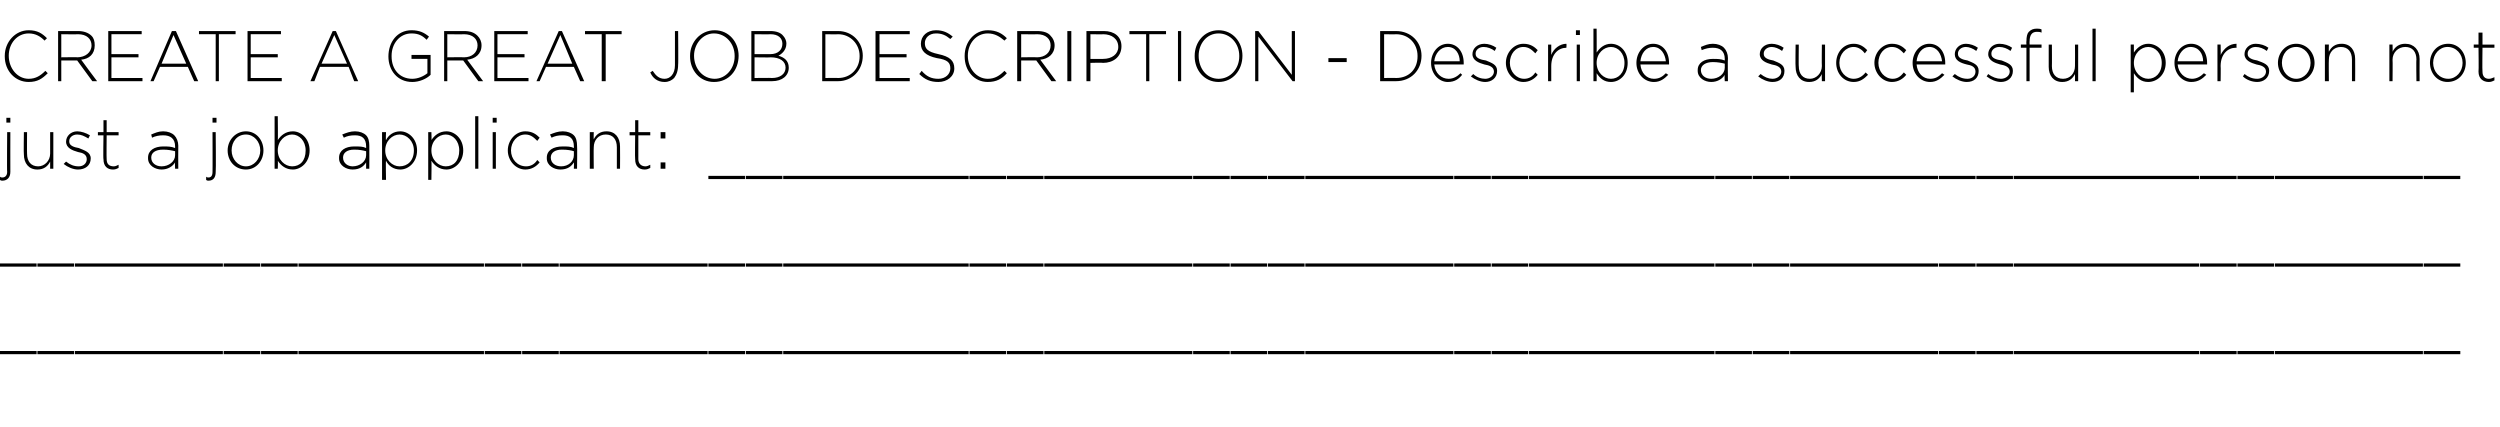 <?xml version="1.0" standalone="no"?><!DOCTYPE svg PUBLIC "-//W3C//DTD SVG 1.1//EN" "http://www.w3.org/Graphics/SVG/1.1/DTD/svg11.dtd"><svg xmlns="http://www.w3.org/2000/svg" version="1.1" width="314.1px" height="53.6px" viewBox="0 -3 314.1 53.6" style="top:-3px"><desc>CREATE A GREAT JOB DESCRIPTION - Describe a successful person not just a job applicant:</desc><defs/><g id="Polygon56435"><path d="m0 41.1h4.6v.4H0v-.4zm4.7 0h4.6v.4H4.7v-.4zm4.7 0h4.6v.4H9.4v-.4zm4.6 0h4.7v.4H14v-.4zm4.7 0h4.7v.4h-4.7v-.4zm4.7 0h4.6v.4h-4.6v-.4zm4.7 0h4.6v.4h-4.6v-.4zm4.7 0h4.6v.4h-4.6v-.4zm4.7 0h4.6v.4h-4.6v-.4zm4.6 0h4.7v.4h-4.7v-.4zm4.7 0h4.7v.4h-4.7v-.4zm4.7 0h4.7v.4h-4.7v-.4zm4.7 0h4.6v.4h-4.6v-.4zm4.7 0h4.6v.4h-4.6v-.4zm4.7 0h4.6v.4h-4.6v-.4zm4.7 0h4.6v.4h-4.6v-.4zm4.6 0h4.7v.4h-4.7v-.4zm4.7 0h4.7v.4h-4.7v-.4zm4.7 0h4.6v.4h-4.6v-.4zm4.7 0h4.6v.4H89v-.4zm4.7 0h4.6v.4h-4.6v-.4zm4.7 0h4.6v.4h-4.6v-.4zm4.6 0h4.7v.4H103v-.4zm4.7 0h4.7v.4h-4.7v-.4zm4.7 0h4.7v.4h-4.7v-.4zm4.7 0h4.6v.4h-4.6v-.4zm4.7 0h4.6v.4h-4.6v-.4zm4.7 0h4.6v.4h-4.6v-.4zm4.7 0h4.6v.4h-4.6v-.4zm4.6 0h4.7v.4h-4.7v-.4zm4.7 0h4.7v.4h-4.7v-.4zm4.7 0h4.6v.4h-4.6v-.4zm4.7 0h4.6v.4h-4.6v-.4zm4.7 0h4.6v.4h-4.6v-.4zm4.7 0h4.6v.4h-4.6v-.4zm4.7 0h4.6v.4H164v-.4zm4.6 0h4.7v.4h-4.7v-.4zm4.7 0h4.7v.4h-4.7v-.4zm4.7 0h4.6v.4H178v-.4zm4.7 0h4.6v.4h-4.6v-.4zm4.7 0h4.6v.4h-4.6v-.4zm4.7 0h4.6v.4h-4.6v-.4zm4.6 0h4.7v.4h-4.7v-.4zm4.7 0h4.7v.4h-4.7v-.4zm4.7 0h4.7v.4h-4.7v-.4zm4.7 0h4.6v.4h-4.6v-.4zm4.7 0h4.6v.4h-4.6v-.4zm4.7 0h4.6v.4h-4.6v-.4zm4.7 0h4.6v.4h-4.6v-.4zm4.6 0h4.7v.4h-4.7v-.4zm4.7 0h4.7v.4h-4.7v-.4zm4.7 0h4.6v.4h-4.6v-.4zm4.7 0h4.6v.4h-4.6v-.4zm4.7 0h4.6v.4h-4.6v-.4zm4.7 0h4.6v.4H253v-.4zm4.6 0h4.7v.4h-4.7v-.4zm4.7 0h4.7v.4h-4.7v-.4zm4.7 0h4.7v.4H267v-.4zm4.7 0h4.6v.4h-4.6v-.4zm4.7 0h4.6v.4h-4.6v-.4zm4.7 0h4.6v.4h-4.6v-.4zm4.7 0h4.6v.4h-4.6v-.4zm4.6 0h4.7v.4h-4.7v-.4zm4.7 0h4.7v.4h-4.7v-.4zm4.7 0h4.6v.4h-4.6v-.4zm4.7 0h4.6v.4h-4.6v-.4z" stroke="none" fill="#000"/></g><g id="Polygon56434"><path d="m0 30.1h4.6v.4H0v-.4zm4.7 0h4.6v.4H4.7v-.4zm4.7 0h4.6v.4H9.4v-.4zm4.6 0h4.7v.4H14v-.4zm4.7 0h4.7v.4h-4.7v-.4zm4.7 0h4.6v.4h-4.6v-.4zm4.7 0h4.6v.4h-4.6v-.4zm4.7 0h4.6v.4h-4.6v-.4zm4.7 0h4.6v.4h-4.6v-.4zm4.6 0h4.7v.4h-4.7v-.4zm4.7 0h4.7v.4h-4.7v-.4zm4.7 0h4.7v.4h-4.7v-.4zm4.7 0h4.6v.4h-4.6v-.4zm4.7 0h4.6v.4h-4.6v-.4zm4.7 0h4.6v.4h-4.6v-.4zm4.7 0h4.6v.4h-4.6v-.4zm4.6 0h4.7v.4h-4.7v-.4zm4.7 0h4.7v.4h-4.7v-.4zm4.7 0h4.6v.4h-4.6v-.4zm4.7 0h4.6v.4H89v-.4zm4.7 0h4.6v.4h-4.6v-.4zm4.7 0h4.6v.4h-4.6v-.4zm4.6 0h4.7v.4H103v-.4zm4.7 0h4.7v.4h-4.7v-.4zm4.7 0h4.7v.4h-4.7v-.4zm4.7 0h4.6v.4h-4.6v-.4zm4.7 0h4.6v.4h-4.6v-.4zm4.7 0h4.6v.4h-4.6v-.4zm4.7 0h4.6v.4h-4.6v-.4zm4.6 0h4.7v.4h-4.7v-.4zm4.7 0h4.7v.4h-4.7v-.4zm4.7 0h4.6v.4h-4.6v-.4zm4.7 0h4.6v.4h-4.6v-.4zm4.7 0h4.6v.4h-4.6v-.4zm4.7 0h4.6v.4h-4.6v-.4zm4.7 0h4.6v.4H164v-.4zm4.6 0h4.7v.4h-4.7v-.4zm4.7 0h4.7v.4h-4.7v-.4zm4.7 0h4.6v.4H178v-.4zm4.7 0h4.6v.4h-4.6v-.4zm4.7 0h4.6v.4h-4.6v-.4zm4.7 0h4.6v.4h-4.6v-.4zm4.6 0h4.7v.4h-4.7v-.4zm4.7 0h4.7v.4h-4.7v-.4zm4.7 0h4.7v.4h-4.7v-.4zm4.7 0h4.6v.4h-4.6v-.4zm4.7 0h4.6v.4h-4.6v-.4zm4.7 0h4.6v.4h-4.6v-.4zm4.7 0h4.6v.4h-4.6v-.4zm4.6 0h4.7v.4h-4.7v-.4zm4.7 0h4.7v.4h-4.7v-.4zm4.7 0h4.6v.4h-4.6v-.4zm4.7 0h4.6v.4h-4.6v-.4zm4.7 0h4.6v.4h-4.6v-.4zm4.7 0h4.6v.4H253v-.4zm4.6 0h4.7v.4h-4.7v-.4zm4.7 0h4.7v.4h-4.7v-.4zm4.7 0h4.7v.4H267v-.4zm4.7 0h4.6v.4h-4.6v-.4zm4.7 0h4.6v.4h-4.6v-.4zm4.7 0h4.6v.4h-4.6v-.4zm4.7 0h4.6v.4h-4.6v-.4zm4.6 0h4.7v.4h-4.7v-.4zm4.7 0h4.7v.4h-4.7v-.4zm4.7 0h4.6v.4h-4.6v-.4zm4.7 0h4.6v.4h-4.6v-.4z" stroke="none" fill="#000"/></g><g id="Polygon56433"><path d="m.8 11.8h.5v.6h-.5v-.6zM0 19.6v-.4c.1.1.2.1.3.1c.3 0 .6-.2.6-.7c-.04.03 0-5 0-5h.4s-.01 5.01 0 5c0 .7-.4 1.1-1 1.1c-.1 0-.2 0-.3-.1zm3-3.2c-.04.02 0-2.8 0-2.8h.4s-.02 2.74 0 2.7c0 1 .5 1.6 1.4 1.6c.8 0 1.5-.7 1.5-1.6v-2.7h.4v4.6h-.4s.01-.85 0-.9c-.3.6-.8 1-1.6 1c-1.1 0-1.7-.8-1.7-1.9zm5 1.2l.3-.3c.5.4 1 .6 1.6.6c.6 0 1-.4 1-.9c0-.6-.5-.8-1.1-.9c-.7-.2-1.5-.5-1.5-1.3c0-.7.6-1.3 1.4-1.3c.5 0 1.1.2 1.6.5l-.2.4c-.5-.3-.9-.5-1.4-.5c-.6 0-1 .4-1 .8v.1c0 .5.6.7 1.2.8c.7.3 1.5.5 1.5 1.3c0 .9-.7 1.4-1.6 1.4c-.6 0-1.3-.3-1.8-.7zm5-.6c-.05.02 0-3 0-3h-.7v-.4h.7v-1.5h.4v1.5h1.5v.4h-1.5s-.03 2.98 0 3c0 .6.3.9.9.9c.2 0 .4-.1.6-.2v.4c-.2.1-.4.2-.7.2c-.7 0-1.2-.4-1.2-1.3zm5.6-.1v-.1c0-.9.8-1.4 1.9-1.4c.6 0 1 0 1.5.2v-.2c0-1-.6-1.4-1.5-1.4c-.5 0-1 .1-1.4.3l-.1-.4c.5-.2.9-.4 1.5-.4c.6 0 1.1.2 1.4.5c.3.3.5.8.5 1.3c-.02.04 0 2.9 0 2.9h-.4s-.04-.76 0-.8c-.3.5-.9.9-1.7.9c-.8 0-1.7-.5-1.7-1.4zm3.4-.4v-.5c-.4-.1-.9-.2-1.5-.2c-1 0-1.5.4-1.5 1c0 .7.6 1.1 1.3 1.1c.9 0 1.7-.6 1.7-1.4zm4.7-4.7h.5v.6h-.5v-.6zm-.8 7.8v-.4c.1.1.2.1.3.1c.3 0 .5-.2.5-.7c.02.03 0-5 0-5h.4s.05 5.01 0 5c0 .7-.3 1.1-.9 1.1c-.1 0-.2 0-.3-.1zm2.7-3.7c0-1.3 1-2.4 2.3-2.4c1.3 0 2.2 1.1 2.2 2.4c0 1.3-.9 2.4-2.2 2.4c-1.4 0-2.3-1.1-2.3-2.4zm4.1 0c0-1.1-.8-2-1.8-2c-1.1 0-1.8.9-1.8 2c0 1.1.8 2 1.8 2c1 0 1.8-.9 1.8-2zm2.2 1.3c.04.01 0 1 0 1h-.4v-6.6h.4s.04 3.04 0 3c.4-.6 1-1.1 1.9-1.1c1 0 2.1.9 2.1 2.4c0 1.5-1.1 2.4-2.1 2.4c-.9 0-1.5-.5-1.9-1.1zm3.5-1.3c0-1.2-.8-2-1.7-2c-.9 0-1.8.8-1.8 2c0 1.2.9 2 1.8 2c1 0 1.7-.7 1.7-2zm4.2 1v-.1c0-.9.8-1.4 1.9-1.4c.7 0 1.1 0 1.5.2v-.2c0-1-.5-1.4-1.4-1.4c-.6 0-1 .1-1.4.3l-.2-.4c.5-.2 1-.4 1.6-.4c.6 0 1.1.2 1.4.5c.3.3.4.8.4 1.3c.02.04 0 2.9 0 2.9h-.4v-.8c-.3.5-.8.9-1.7.9c-.8 0-1.7-.5-1.7-1.4zm3.4-.4v-.5c-.4-.1-.8-.2-1.5-.2c-.9 0-1.4.4-1.4 1c0 .7.6 1.1 1.2 1.1c.9 0 1.7-.6 1.7-1.4zm2-2.9h.5s-.05 1.04 0 1c.3-.6.9-1.1 1.8-1.1c1 0 2.1.9 2.1 2.4c0 1.5-1.1 2.4-2.1 2.4c-.9 0-1.5-.5-1.8-1.1c-.05.01 0 2.4 0 2.4h-.5v-6zm4 2.3c0-1.2-.9-2-1.8-2c-.9 0-1.8.8-1.8 2c0 1.2.9 2 1.8 2c1 0 1.8-.7 1.8-2zm1.8-2.3h.4s.04 1.04 0 1c.4-.6 1-1.1 1.9-1.1c1 0 2.1.9 2.1 2.4c0 1.5-1.1 2.4-2.1 2.4c-.9 0-1.5-.5-1.9-1.1c.04.01 0 2.4 0 2.4h-.4v-6zm3.9 2.3c0-1.2-.8-2-1.7-2c-.9 0-1.8.8-1.8 2c0 1.2.9 2 1.8 2c1 0 1.7-.7 1.7-2zm2-4.3h.4v6.6h-.4v-6.6zm2.2.2h.5v.6h-.5v-.6zm0 1.8h.4v4.6h-.4v-4.6zm1.9 2.3c0-1.3 1-2.4 2.2-2.4c.9 0 1.4.4 1.8.8l-.3.4c-.4-.4-.8-.8-1.5-.8c-1 0-1.8.9-1.8 2c0 1.1.8 2 1.9 2c.6 0 1.1-.3 1.4-.8l.3.3c-.4.5-1 .9-1.8.9c-1.2 0-2.2-1.1-2.2-2.4zm4.9 1v-.1c0-.9.8-1.4 2-1.4c.6 0 1 0 1.4.2v-.2c0-1-.5-1.4-1.4-1.4c-.6 0-1 .1-1.4.3l-.2-.4c.5-.2 1-.4 1.6-.4c.6 0 1.1.2 1.4.5c.3.3.4.8.4 1.3c.04.04 0 2.9 0 2.9h-.4s.03-.76 0-.8c-.3.5-.8.9-1.7.9c-.8 0-1.7-.5-1.7-1.4zm3.4-.4v-.5c-.3-.1-.8-.2-1.5-.2c-.9 0-1.4.4-1.4 1c0 .7.6 1.1 1.3 1.1c.9 0 1.6-.6 1.6-1.4zm2-2.9h.5s-.03.86 0 .9c.3-.6.8-1 1.6-1c1.1 0 1.7.8 1.7 1.9c.02-.01 0 2.8 0 2.8h-.4v-2.7c0-1-.5-1.6-1.4-1.6c-.9 0-1.5.7-1.5 1.6c-.03.04 0 2.7 0 2.7h-.5v-4.6zm5.7 3.4c-.04.02 0-3 0-3h-.7v-.4h.7v-1.5h.4v1.5h1.5v.4h-1.5v3c0 .6.4.9.9.9c.2 0 .4-.1.6-.2v.4c-.2.1-.4.2-.7.2c-.7 0-1.2-.4-1.2-1.3zm3.2-3.4h.6v.8h-.6v-.8zm0 3.8h.6v.8h-.6v-.8zm6 1.7h4.6v.4H89v-.4zm4.7 0h4.6v.4h-4.6v-.4zm4.7 0h4.6v.4h-4.6v-.4zm4.6 0h4.7v.4H103v-.4zm4.7 0h4.7v.4h-4.7v-.4zm4.7 0h4.7v.4h-4.7v-.4zm4.7 0h4.6v.4h-4.6v-.4zm4.7 0h4.6v.4h-4.6v-.4zm4.7 0h4.6v.4h-4.6v-.4zm4.7 0h4.6v.4h-4.6v-.4zm4.6 0h4.7v.4h-4.7v-.4zm4.7 0h4.7v.4h-4.7v-.4zm4.7 0h4.6v.4h-4.6v-.4zm4.7 0h4.6v.4h-4.6v-.4zm4.7 0h4.6v.4h-4.6v-.4zm4.7 0h4.6v.4h-4.6v-.4zm4.7 0h4.6v.4H164v-.4zm4.6 0h4.7v.4h-4.7v-.4zm4.7 0h4.7v.4h-4.7v-.4zm4.7 0h4.6v.4H178v-.4zm4.7 0h4.6v.4h-4.6v-.4zm4.7 0h4.6v.4h-4.6v-.4zm4.7 0h4.6v.4h-4.6v-.4zm4.6 0h4.7v.4h-4.7v-.4zm4.7 0h4.7v.4h-4.7v-.4zm4.7 0h4.7v.4h-4.7v-.4zm4.7 0h4.6v.4h-4.6v-.4zm4.7 0h4.6v.4h-4.6v-.4zm4.7 0h4.6v.4h-4.6v-.4zm4.7 0h4.6v.4h-4.6v-.4zm4.6 0h4.7v.4h-4.7v-.4zm4.7 0h4.7v.4h-4.7v-.4zm4.7 0h4.6v.4h-4.6v-.4zm4.7 0h4.6v.4h-4.6v-.4zm4.7 0h4.6v.4h-4.6v-.4zm4.7 0h4.6v.4H253v-.4zm4.6 0h4.7v.4h-4.7v-.4zm4.7 0h4.7v.4h-4.7v-.4zm4.7 0h4.7v.4H267v-.4zm4.7 0h4.6v.4h-4.6v-.4zm4.7 0h4.6v.4h-4.6v-.4zm4.7 0h4.6v.4h-4.6v-.4zm4.7 0h4.6v.4h-4.6v-.4zm4.6 0h4.7v.4h-4.7v-.4zm4.7 0h4.7v.4h-4.7v-.4zm4.7 0h4.6v.4h-4.6v-.4zm4.7 0h4.6v.4h-4.6v-.4z" stroke="none" fill="#000"/></g><g id="Polygon56432"><path d="m.6 4.1v-.1C.6 2.3 1.9.8 3.6.8c1.1 0 1.7.4 2.3 1l-.3.3c-.5-.5-1.1-.9-2-.9c-1.4 0-2.5 1.2-2.5 2.8c0 1.6 1.1 2.9 2.5 2.9c.9 0 1.5-.4 2.1-1l.3.3c-.7.7-1.3 1.1-2.4 1.1c-1.7 0-3-1.4-3-3.2zM7.3.9h2.5c.7 0 1.3.2 1.7.6c.3.3.4.7.4 1.2c0 1.1-.7 1.7-1.7 1.8c-.02.01 2 2.7 2 2.7h-.6L9.7 4.6h-2v2.6h-.4V.9zm2.4 3.3c1 0 1.8-.6 1.8-1.5c0-.8-.6-1.4-1.7-1.4c-.03.03-2.1 0-2.1 0v2.9s2.05-.03 2 0zM13.6.9h4.2v.4H14v2.5h3.4v.4H14v2.6h3.9v.4h-4.3V.9zm8 0h.5l2.8 6.3h-.5l-.8-1.8h-3.5l-.8 1.8h-.4L21.6.9zM23.4 5l-1.6-3.6L20.3 5h3.1zm3.7-3.7H25v-.4h4.6v.4h-2.1v5.9h-.4V1.3zm4-.4h4.2v.4h-3.8v2.5h3.4v.4h-3.4v2.6h3.9v.4h-4.3V.9zm10.7 0h.4L45 7.2h-.5l-.7-1.8h-3.6l-.7 1.8h-.5L41.8.9zM43.6 5L42 1.4L40.4 5h3.2zm5.2-.9c0-1.8 1.1-3.3 2.9-3.3c1 0 1.6.3 2.2.8l-.3.4c-.5-.5-1-.8-1.9-.8c-1.5 0-2.5 1.3-2.5 2.8v.1c0 1.6 1 2.8 2.6 2.8c.7 0 1.4-.3 1.9-.7c-.01-.03 0-1.8 0-1.8h-2v-.5h2.4s.01 2.46 0 2.5c-.5.5-1.4.9-2.3.9c-1.9 0-3-1.5-3-3.2zm7-3.2h2.5c.8 0 1.3.2 1.7.6c.3.3.5.7.5 1.2c0 1.1-.8 1.7-1.8 1.8l2 2.7h-.6l-1.9-2.6h-2v2.6h-.4V.9zm2.5 3.3c1 0 1.7-.6 1.7-1.5c0-.8-.6-1.4-1.7-1.4c-.01.03-2.1 0-2.1 0v2.9s2.07-.03 2.1 0zM62.1.9h4.2v.4h-3.8v2.5h3.4v.4h-3.4v2.6h3.9v.4h-4.3V.9zm8.1 0h.4l2.8 6.3h-.5l-.8-1.8h-3.5l-.8 1.8h-.4L70.2.9zM71.9 5l-1.5-3.6L68.8 5h3.1zm3.7-3.7h-2.1v-.4h4.6v.4h-2v5.9h-.5V1.3zm6.1 4.8l.3-.2c.4.6.8 1 1.5 1c.7 0 1.3-.6 1.3-1.7V.9h.4s.04 4.25 0 4.2c0 .8-.2 1.3-.5 1.7c-.3.3-.7.5-1.2.5c-.9 0-1.5-.5-1.8-1.2zm5-2v-.1c0-1.7 1.3-3.2 3.1-3.2c1.8 0 3 1.5 3 3.2c0 1.8-1.2 3.3-3.1 3.3c-1.8 0-3-1.5-3-3.2zm5.6 0v-.1c0-1.5-1.1-2.8-2.6-2.8c-1.4 0-2.5 1.3-2.5 2.8c0 1.6 1.1 2.9 2.6 2.9c1.4 0 2.5-1.3 2.5-2.8zM94.4.9h2.4c.7 0 1.3.2 1.6.6c.2.2.4.6.4.9v.1c0 .8-.6 1.3-1 1.5c.7.2 1.3.6 1.3 1.5c0 1-.8 1.7-2.1 1.7h-2.6V.9zm2.4 2.9c.9 0 1.5-.5 1.5-1.3c0-.7-.5-1.2-1.5-1.2c.03.03-2 0-2 0v2.5h2zm.2 3c1 0 1.7-.5 1.7-1.3c0-.8-.7-1.3-1.9-1.3c.04.04-2 0-2 0v2.6s2.18-.03 2.2 0zm6.3-5.9h2c1.8 0 3.1 1.4 3.1 3.1c0 1.8-1.3 3.2-3.1 3.2h-2V.9zm2 5.9c1.6 0 2.7-1.2 2.7-2.7v-.1c0-1.4-1.1-2.7-2.7-2.7c-.03.03-1.6 0-1.6 0v5.5s1.57-.03 1.6 0zM110 .9h4.3v.4h-3.8v2.5h3.4v.4h-3.4v2.6h3.8v.4H110V.9zm5.5 5.4l.3-.4c.6.7 1.2 1 2.1 1c.9 0 1.5-.6 1.5-1.3c0-.7-.3-1.1-1.7-1.3c-1.4-.3-2-.9-2-1.8c0-1 .8-1.7 1.9-1.7c.9 0 1.5.3 2.1.8l-.3.3c-.6-.5-1.1-.7-1.8-.7c-.9 0-1.4.6-1.4 1.2c0 .7.3 1.1 1.7 1.4c1.4.3 2 .8 2 1.8c0 1-.9 1.7-2 1.7c-1 0-1.7-.3-2.4-1zm5.7-2.2v-.1c0-1.7 1.2-3.2 2.9-3.2c1.1 0 1.8.4 2.4 1l-.3.3c-.6-.5-1.2-.9-2.1-.9c-1.4 0-2.5 1.2-2.5 2.8c0 1.6 1.1 2.9 2.5 2.9c.9 0 1.5-.4 2.1-1l.3.3c-.6.7-1.3 1.1-2.4 1.1c-1.7 0-2.9-1.4-2.9-3.2zm6.6-3.2h2.5c.8 0 1.4.2 1.7.6c.3.3.5.7.5 1.2c0 1.1-.8 1.7-1.8 1.8l2 2.7h-.6l-1.9-2.6h-1.9v2.6h-.5V.9zm2.5 3.3c1 0 1.7-.6 1.7-1.5c0-.8-.6-1.4-1.7-1.4c0 .03-2 0-2 0v2.9s1.98-.03 2 0zm3.8-3.3h.5v6.3h-.5V.9zm2.4 0h2.2c1.3 0 2.2.7 2.2 1.9c0 1.4-1.1 2.1-2.3 2.1c-.03-.05-1.6 0-1.6 0v2.3h-.5V.9zm2.1 3.5c1.1 0 1.9-.6 1.9-1.5c0-1-.8-1.6-1.9-1.6c.05.03-1.6 0-1.6 0v3.1s1.59.02 1.6 0zm5.4-3.1h-2.1v-.4h4.6v.4h-2.1v5.9h-.4V1.3zm4-.4h.4v6.3h-.4V.9zm2.1 3.2v-.1c0-1.7 1.2-3.2 3-3.2c1.8 0 3 1.5 3 3.2c0 1.8-1.2 3.3-3 3.3c-1.8 0-3-1.5-3-3.2zm5.6 0v-.1c0-1.5-1.1-2.8-2.6-2.8c-1.5 0-2.5 1.3-2.5 2.8c0 1.6 1 2.9 2.5 2.9c1.5 0 2.6-1.3 2.6-2.8zm2-3.2h.4l4.2 5.5V.9h.4v6.3h-.3l-4.3-5.6v5.6h-.4V.9zm9.2 3.4h2.3v.5h-2.3v-.5zm6.5-3.4h2c1.9 0 3.2 1.4 3.2 3.1c0 1.8-1.3 3.2-3.2 3.2h-2V.9zm2 5.9c1.7 0 2.7-1.2 2.7-2.7v-.1c0-1.4-1-2.7-2.7-2.7c.02.03-1.5 0-1.5 0v5.5s1.52-.03 1.5 0zm4.4-1.9c0-1.3.9-2.4 2.1-2.4c1.2 0 2 1 2 2.4v.2h-3.7c.1 1.1.9 1.8 1.8 1.8c.6 0 1.1-.3 1.5-.7l.2.2c-.4.5-.9.9-1.8.9c-1.1 0-2.1-1-2.1-2.4zm3.6-.2c0-.9-.5-1.8-1.5-1.8c-.9 0-1.6.8-1.7 1.8h3.2zm1.4 1.9l.3-.3c.4.4 1 .6 1.5.6c.6 0 1.1-.4 1.1-.9c0-.6-.6-.8-1.2-.9c-.7-.2-1.5-.5-1.5-1.3c0-.7.6-1.3 1.5-1.3c.5 0 1.1.2 1.5.5l-.2.4c-.4-.3-.9-.5-1.4-.5c-.6 0-1 .4-1 .8v.1c0 .5.6.7 1.3.8c.7.3 1.4.5 1.4 1.3c0 .9-.7 1.4-1.5 1.4c-.6 0-1.3-.3-1.8-.7zm4.4-1.7c0-1.3 1-2.4 2.2-2.4c.9 0 1.4.4 1.8.8l-.3.4c-.4-.4-.8-.8-1.5-.8c-1 0-1.7.9-1.7 2c0 1.1.8 2 1.8 2c.6 0 1.1-.3 1.4-.8l.3.3c-.4.5-1 .9-1.8.9c-1.2 0-2.2-1.1-2.2-2.4zm5.3-2.3h.4v1.3c.3-.8 1.1-1.4 1.9-1.4c.04.04 0 .5 0 .5c0 0-.01.02 0 0c-1 0-1.9.8-1.9 2.3v1.9h-.4V2.6zM198 .8h.5v.6h-.5v-.6zm.1 1.8h.4v4.6h-.4V2.6zm2.5 3.6c.02.01 0 1 0 1h-.4V.6h.4s.02 3.04 0 3c.4-.6 1-1.1 1.8-1.1c1.1 0 2.1.9 2.1 2.4c0 1.5-1 2.4-2.1 2.4c-.9 0-1.4-.5-1.8-1.1zm3.5-1.3c0-1.2-.8-2-1.7-2c-.9 0-1.8.8-1.8 2c0 1.2.9 2 1.8 2c.9 0 1.7-.7 1.7-2zm1.5 0c0-1.3.9-2.4 2.1-2.4c1.2 0 2 1 2 2.4v.2h-3.6c.1 1.1.8 1.8 1.7 1.8c.7 0 1.1-.3 1.5-.7l.3.2c-.5.5-1 .9-1.8.9c-1.2 0-2.2-1-2.2-2.4zm3.7-.2c-.1-.9-.6-1.8-1.6-1.8c-.9 0-1.5.8-1.6 1.8h3.2zm4 1.2v-.1c0-.9.8-1.4 1.9-1.4c.6 0 1 0 1.5.2v-.2c0-1-.6-1.4-1.5-1.4c-.5 0-.9.1-1.4.3l-.1-.4c.5-.2.9-.4 1.5-.4c.6 0 1.1.2 1.4.5c.3.3.5.8.5 1.3c-.04.04 0 2.9 0 2.9h-.4s-.05-.76 0-.8c-.3.5-.9.9-1.7.9c-.8 0-1.7-.5-1.7-1.4zm3.4-.4v-.5c-.4-.1-.9-.2-1.5-.2c-.9 0-1.5.4-1.5 1c0 .7.6 1.1 1.3 1.1c.9 0 1.7-.6 1.7-1.4zm4.2 1.1l.3-.3c.5.4 1 .6 1.5.6c.6 0 1.1-.4 1.1-.9c0-.6-.6-.8-1.2-.9c-.7-.2-1.5-.5-1.5-1.3c0-.7.6-1.3 1.5-1.3c.5 0 1.1.2 1.5.5l-.2.4c-.4-.3-.9-.5-1.3-.5c-.6 0-1 .4-1 .8v.1c0 .5.6.7 1.2.8c.7.3 1.4.5 1.4 1.3c0 .9-.6 1.4-1.5 1.4c-.6 0-1.3-.3-1.8-.7zm4.7-1.2c-.04.02 0-2.8 0-2.8h.4s-.03 2.74 0 2.7c0 1 .5 1.6 1.4 1.6c.8 0 1.5-.7 1.5-1.6c-.03-.04 0-2.7 0-2.7h.4v4.6h-.4s-.03-.85 0-.9c-.3.6-.8 1-1.6 1c-1.1 0-1.7-.8-1.7-1.9zm5.1-.5c0-1.3.9-2.4 2.2-2.4c.8 0 1.3.4 1.7.8l-.3.4c-.3-.4-.8-.8-1.4-.8c-1 0-1.8.9-1.8 2c0 1.1.8 2 1.8 2c.6 0 1.1-.3 1.5-.8l.3.3c-.5.5-1 .9-1.8.9c-1.3 0-2.2-1.1-2.2-2.4zm4.8 0c0-1.3 1-2.4 2.2-2.4c.9 0 1.4.4 1.8.8l-.3.4c-.4-.4-.8-.8-1.5-.8c-1 0-1.7.9-1.7 2c0 1.1.8 2 1.8 2c.6 0 1-.3 1.4-.8l.3.3c-.4.5-1 .9-1.8.9c-1.2 0-2.2-1.1-2.2-2.4zm4.8 0c0-1.3.9-2.4 2.1-2.4c1.2 0 2 1 2 2.4v.2h-3.6c.1 1.1.8 1.8 1.7 1.8c.7 0 1.1-.3 1.5-.7l.3.2c-.5.5-1 .9-1.8.9c-1.2 0-2.2-1-2.2-2.4zm3.7-.2c-.1-.9-.6-1.8-1.6-1.8c-.9 0-1.5.8-1.6 1.8h3.2zm1.3 1.9l.3-.3c.5.4 1 .6 1.6.6c.6 0 1-.4 1-.9c0-.6-.5-.8-1.1-.9c-.8-.2-1.5-.5-1.5-1.3c0-.7.6-1.3 1.4-1.3c.5 0 1.1.2 1.5.5l-.2.4c-.4-.3-.9-.5-1.3-.5c-.6 0-1 .4-1 .8v.1c0 .5.6.7 1.2.8c.7.3 1.4.5 1.4 1.3c0 .9-.6 1.4-1.5 1.4c-.6 0-1.3-.3-1.8-.7zm4.3 0l.2-.3c.5.4 1.1.6 1.6.6c.6 0 1.1-.4 1.1-.9c0-.6-.6-.8-1.2-.9c-.7-.2-1.5-.5-1.5-1.3c0-.7.6-1.3 1.4-1.3c.6 0 1.2.2 1.6.5l-.2.4c-.4-.3-.9-.5-1.4-.5c-.6 0-1 .4-1 .8v.1c0 .5.6.7 1.3.8c.7.3 1.4.5 1.4 1.3c0 .9-.7 1.4-1.5 1.4c-.6 0-1.3-.3-1.8-.7zm5-3.6h-.7v-.4h.7s-.03-.44 0-.4c0-.6.1-1 .3-1.2c.3-.3.6-.4 1-.4c.2 0 .4 0 .6.1v.4c-.2-.1-.4-.1-.6-.1c-.6 0-.9.4-.9 1.2c-.02-.03 0 .4 0 .4h1.5v.4H255v4.2h-.4V3zm2.8 2.4V2.6h.4s.02 2.74 0 2.7c0 1 .5 1.6 1.4 1.6c.9 0 1.5-.7 1.5-1.6c.02-.04 0-2.7 0-2.7h.4v4.6h-.4s.02-.85 0-.9c-.3.6-.8 1-1.6 1c-1.1 0-1.7-.8-1.7-1.9zm5.5-4.8h.4v6.6h-.4V.6zm4.8 2h.4v1c.4-.6 1-1.1 1.8-1.1c1.1 0 2.2.9 2.2 2.4c0 1.5-1.1 2.4-2.2 2.4c-.9 0-1.4-.5-1.8-1.1v2.4h-.4v-6zm3.9 2.3c0-1.2-.8-2-1.7-2c-.9 0-1.8.8-1.8 2c0 1.2.9 2 1.8 2c.9 0 1.7-.7 1.7-2zm1.6 0c0-1.3.9-2.4 2.1-2.4c1.2 0 2 1 2 2.4v.2h-3.7c.1 1.1.9 1.8 1.8 1.8c.6 0 1.1-.3 1.5-.7l.3.2c-.5.5-1 .9-1.9.9c-1.1 0-2.1-1-2.1-2.4zm3.6-.2c0-.9-.5-1.8-1.6-1.8c-.8 0-1.5.8-1.6 1.8h3.2zm1.8-2.1h.4s.03 1.31 0 1.3c.4-.8 1.1-1.4 2-1.4c-.02.04 0 .5 0 .5c0 0-.06.02-.1 0c-1 0-1.9.8-1.9 2.3c.03.02 0 1.9 0 1.9h-.4V2.6zm3.2 4l.2-.3c.5.4 1 .6 1.6.6c.6 0 1.1-.4 1.1-.9c0-.6-.6-.8-1.2-.9c-.7-.2-1.5-.5-1.5-1.3c0-.7.6-1.3 1.4-1.3c.6 0 1.2.2 1.6.5l-.2.4c-.4-.3-.9-.5-1.4-.5c-.6 0-1 .4-1 .8v.1c0 .5.6.7 1.2.8c.8.3 1.5.5 1.5 1.3c0 .9-.7 1.4-1.5 1.4c-.7 0-1.4-.3-1.8-.7zm4.4-1.7c0-1.3 1-2.4 2.3-2.4c1.3 0 2.3 1.1 2.3 2.4c0 1.3-1 2.4-2.3 2.4c-1.3 0-2.3-1.1-2.3-2.4zm4.1 0c0-1.1-.8-2-1.8-2c-1.1 0-1.8.9-1.8 2c0 1.1.8 2 1.8 2c1 0 1.8-.9 1.8-2zm1.8-2.3h.5s-.03.86 0 .9c.3-.6.8-1 1.6-1c1.1 0 1.7.8 1.7 1.9c.02-.01 0 2.8 0 2.8h-.4V4.5c0-1-.5-1.6-1.4-1.6c-.9 0-1.5.7-1.5 1.6c-.03.04 0 2.7 0 2.7h-.5V2.6zm8.1 0h.4s.03.86 0 .9c.3-.6.8-1 1.6-1c1.1 0 1.8.8 1.8 1.9c-.02-.01 0 2.8 0 2.8h-.4s-.04-2.73 0-2.7c0-1-.5-1.6-1.4-1.6c-.9 0-1.6.7-1.6 1.6c.03.04 0 2.7 0 2.7h-.4V2.6zm5.1 2.3c0-1.3.9-2.4 2.3-2.4c1.3 0 2.2 1.1 2.2 2.4c0 1.3-.9 2.4-2.3 2.4c-1.3 0-2.2-1.1-2.2-2.4zm4.1 0c0-1.1-.8-2-1.9-2c-1 0-1.8.9-1.8 2c0 1.1.8 2 1.9 2c1 0 1.8-.9 1.8-2zm2 1.1c.04.02 0-3 0-3h-.6v-.4h.6V1.1h.5v1.5h1.5v.4h-1.5s-.04 2.98 0 3c0 .6.3.9.8.9c.3 0 .4-.1.7-.2v.4c-.2.1-.4.2-.7.2c-.7 0-1.3-.4-1.3-1.3z" stroke="none" fill="#000"/></g></svg>